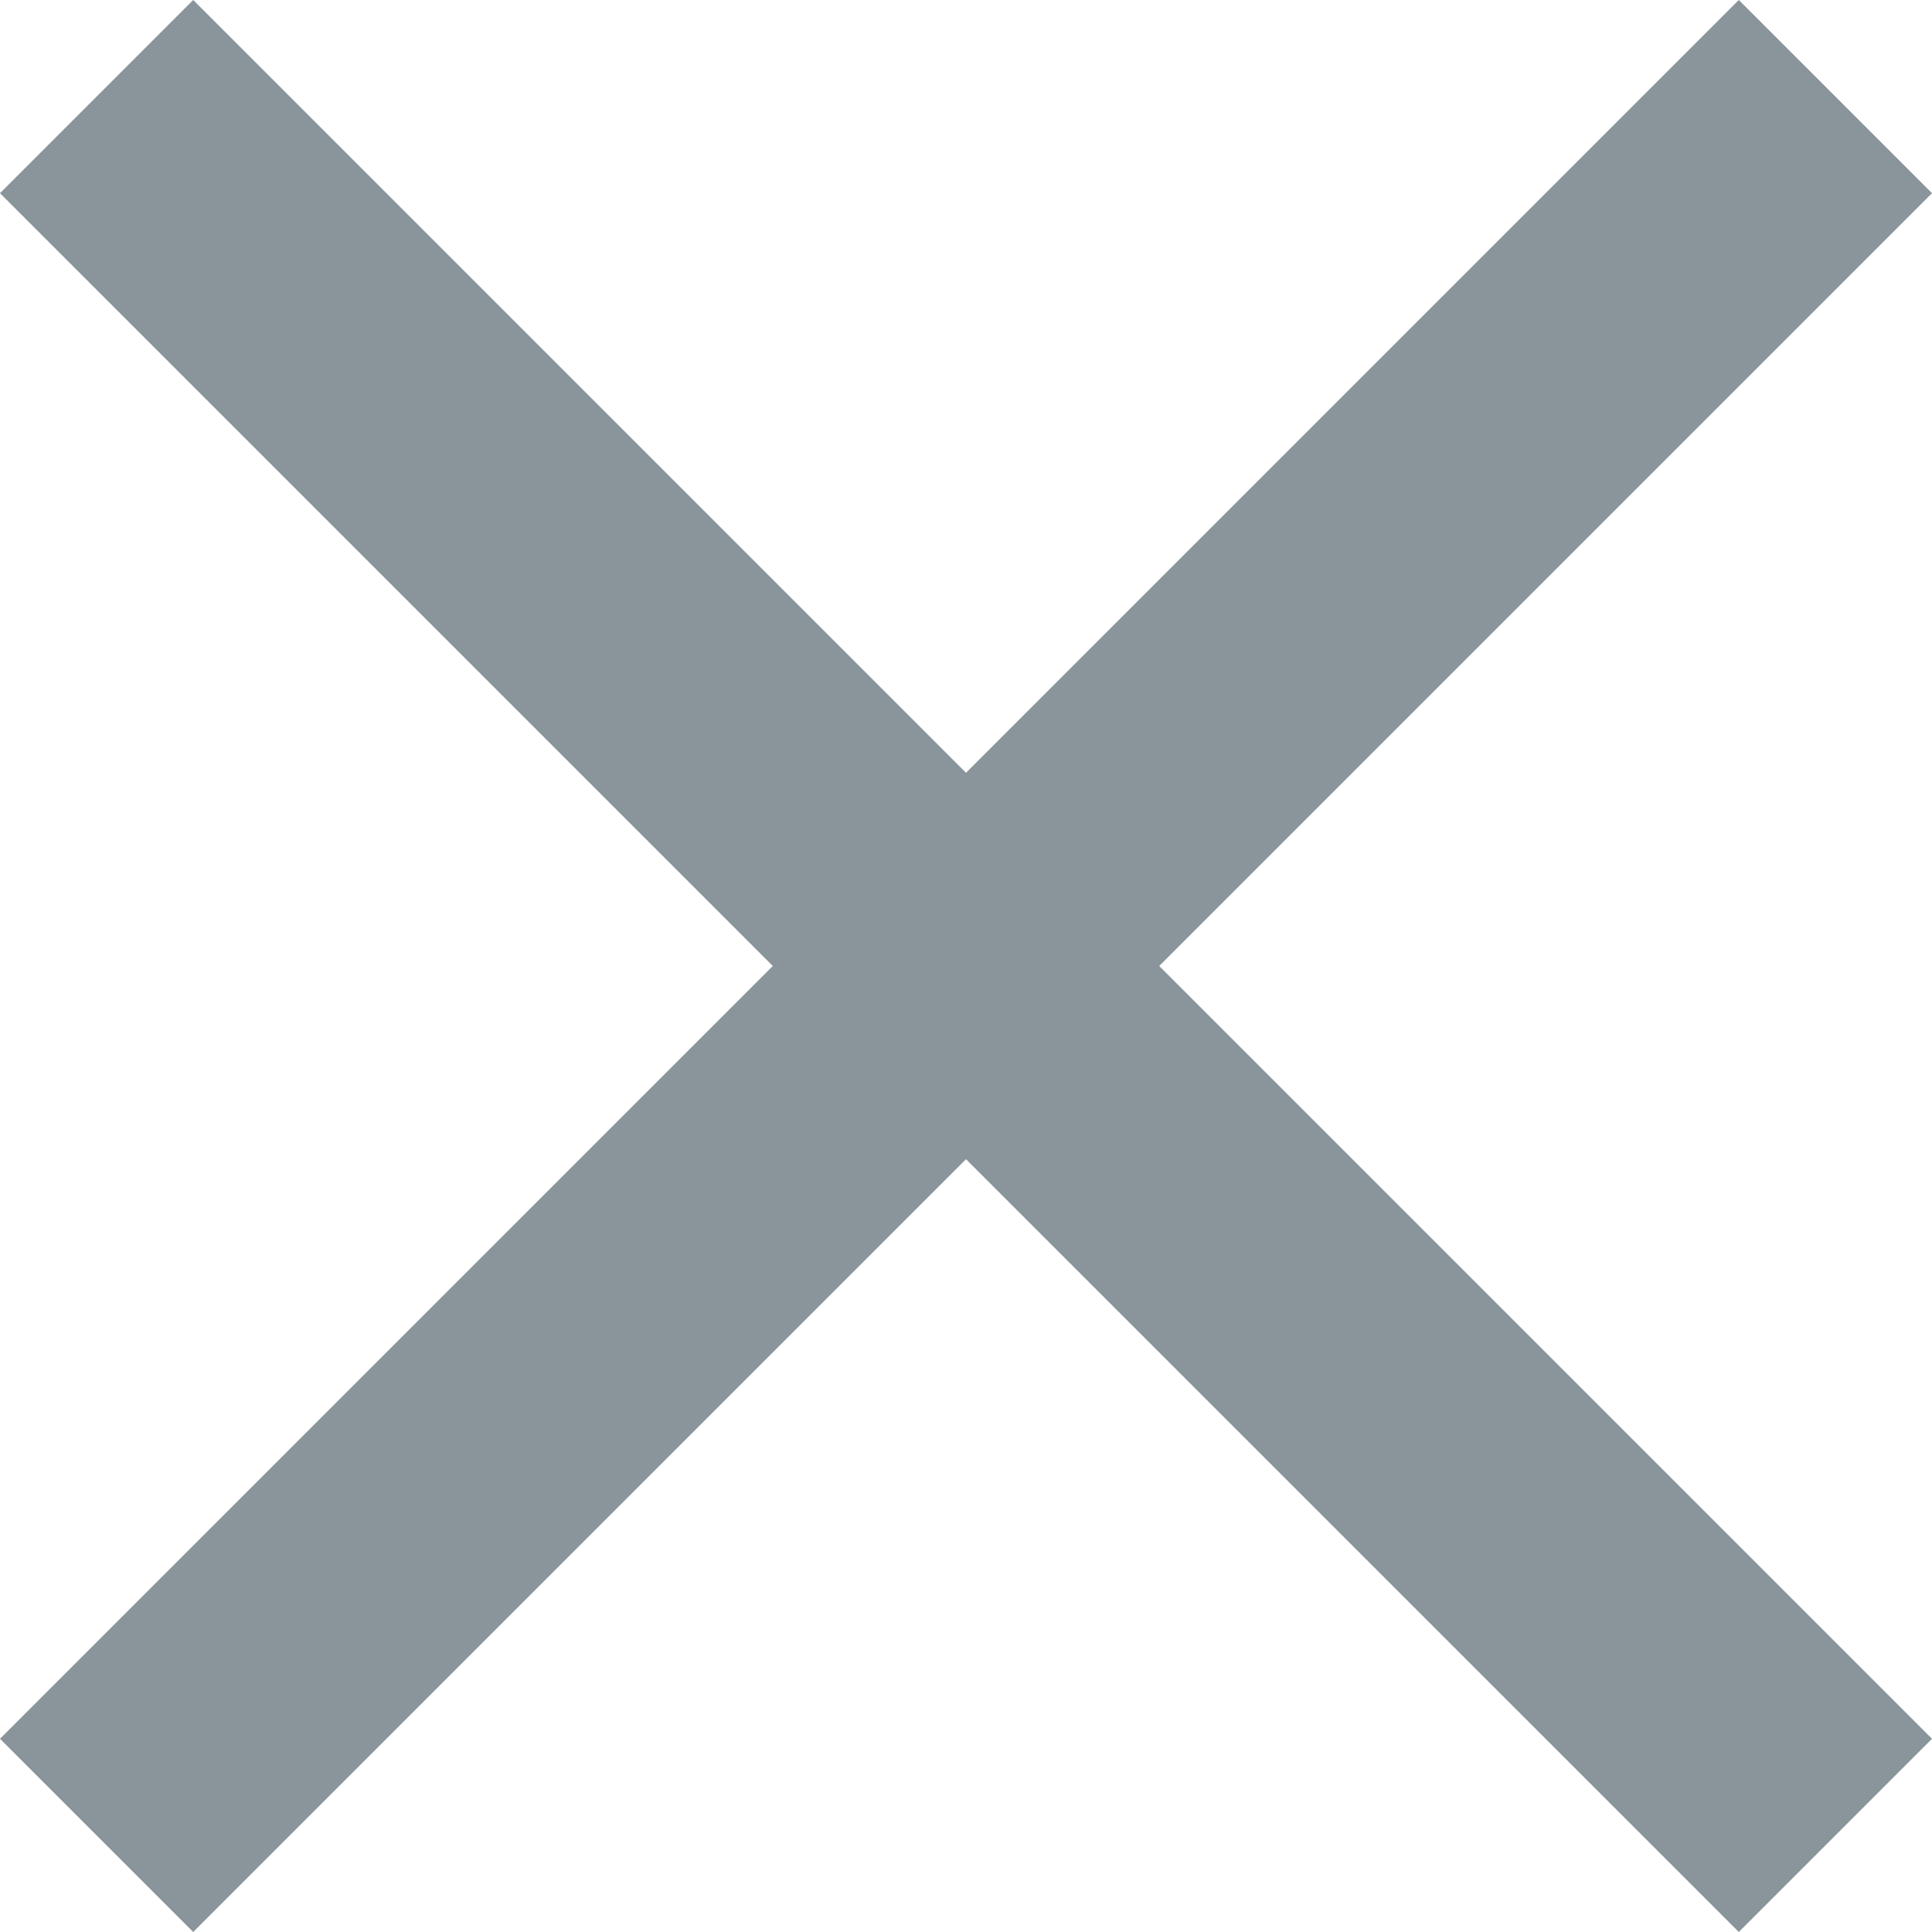 <svg viewBox="0 0 14 14" xmlns="http://www.w3.org/2000/svg"><g fill="none" fill-rule="evenodd"><path d="M14 1.4 12.6 0 7 5.6 1.4 0 0 1.4 5.6 7 0 12.6 1.4 14 7 8.4 12.6 14 14 12.6 8.4 7z" fill="#89949b"/></g></svg>
